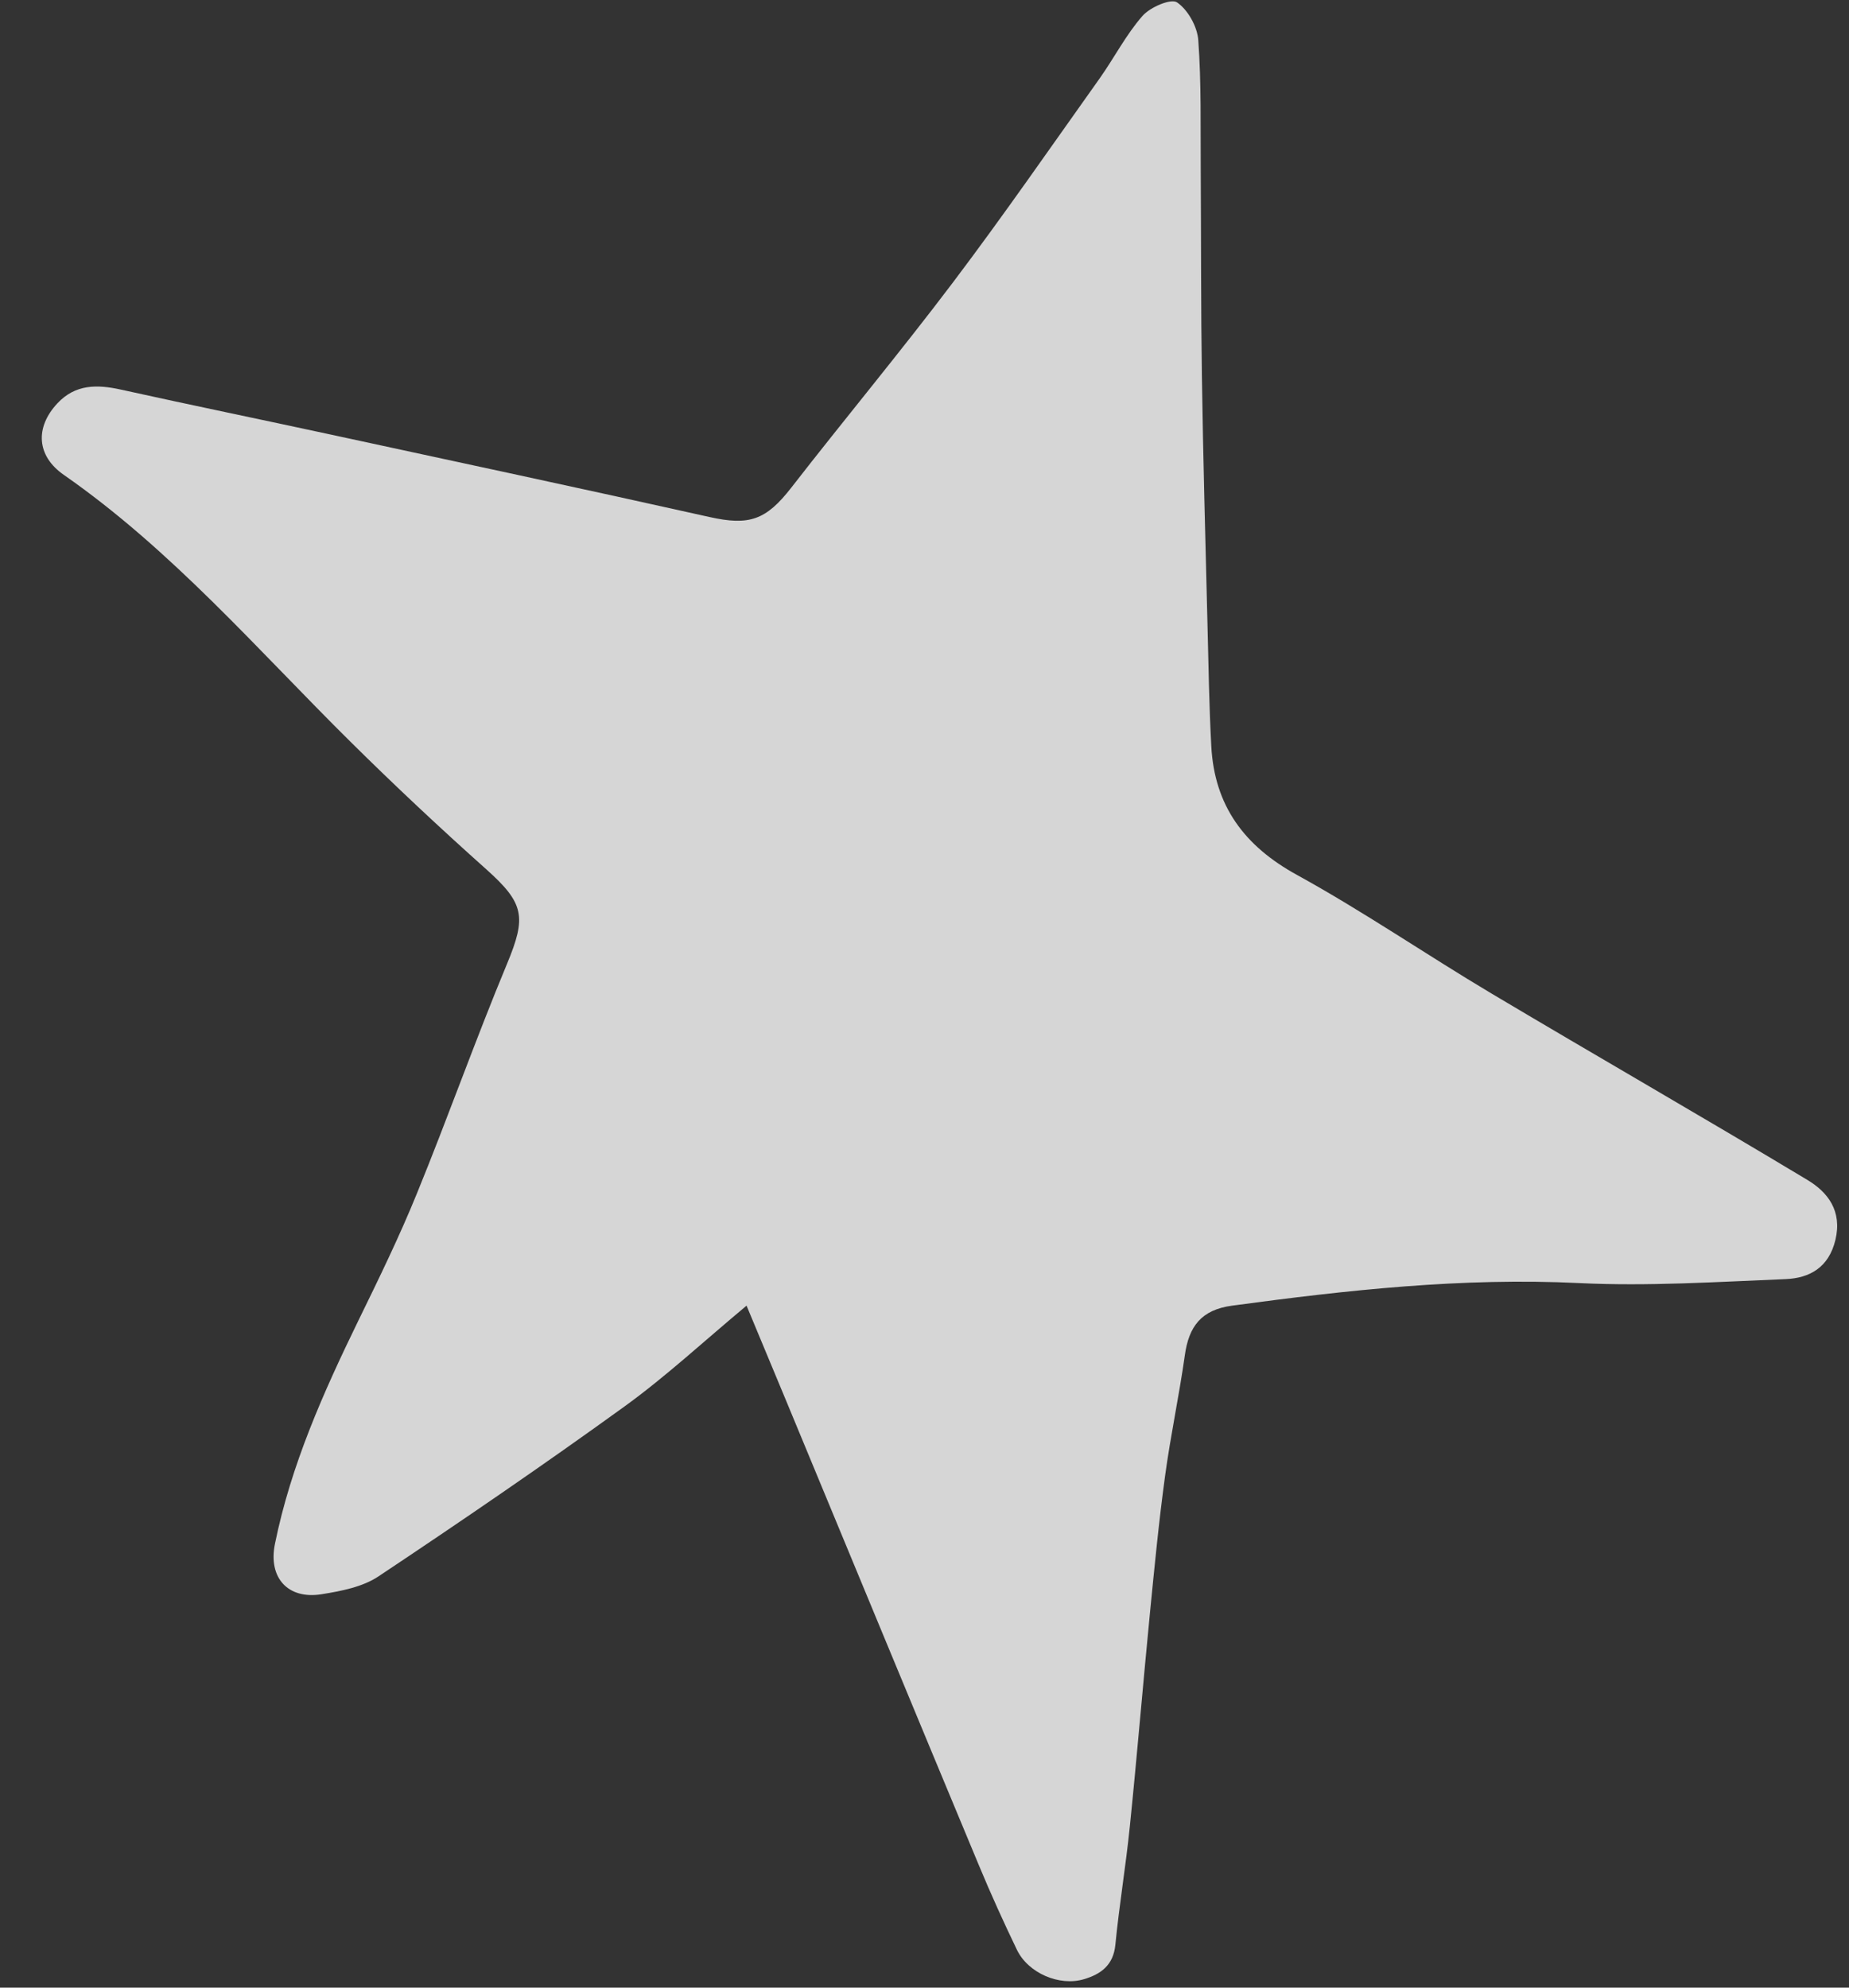 <svg width="40" height="43" viewBox="0 0 40 43" fill="none" xmlns="http://www.w3.org/2000/svg">
<rect x="0" y="0" width="40" height="43" fill="#333333" stroke="none"/>
<path d="M16.151 28.248C16.464 28.999 16.727 29.628 16.988 30.258C18.384 33.625 19.777 36.996 21.179 40.359C21.436 40.977 21.712 41.585 22.001 42.185C22.245 42.686 22.917 42.976 23.448 42.818C23.812 42.71 24.085 42.519 24.129 42.073C24.212 41.218 24.355 40.369 24.442 39.512C24.599 37.976 24.726 36.436 24.877 34.897C24.974 33.908 25.07 32.917 25.204 31.933C25.322 31.061 25.508 30.197 25.631 29.326C25.717 28.696 25.986 28.336 26.656 28.246C29.151 27.909 31.641 27.634 34.168 27.758C35.65 27.83 37.141 27.732 38.627 27.672C39.145 27.651 39.562 27.424 39.706 26.824C39.856 26.196 39.542 25.792 39.099 25.526C36.833 24.163 34.538 22.846 32.267 21.494C30.855 20.653 29.496 19.719 28.058 18.928C26.921 18.304 26.271 17.434 26.204 16.137C26.157 15.264 26.144 14.388 26.122 13.511C26.078 11.718 26.027 9.926 26.001 8.132C25.979 6.646 25.985 5.159 25.976 3.673C25.969 2.739 25.991 1.803 25.923 0.874C25.904 0.578 25.699 0.213 25.464 0.052C25.332 -0.038 24.882 0.154 24.715 0.345C24.358 0.753 24.105 1.25 23.79 1.695C22.741 3.169 21.712 4.658 20.623 6.1C19.485 7.607 18.277 9.058 17.118 10.55C16.571 11.253 16.209 11.377 15.348 11.185C12.627 10.577 9.9 9.995 7.177 9.406C5.656 9.077 4.132 8.764 2.613 8.428C2.101 8.315 1.633 8.309 1.243 8.724C0.751 9.25 0.793 9.865 1.38 10.273C3.719 11.901 5.572 14.057 7.58 16.045C8.537 16.993 9.521 17.915 10.525 18.811C11.343 19.543 11.39 19.837 10.97 20.848C10.287 22.489 9.693 24.169 9.021 25.815C8.641 26.75 8.195 27.664 7.751 28.573C6.995 30.125 6.293 31.697 5.948 33.4C5.798 34.135 6.231 34.608 6.959 34.489C7.38 34.421 7.845 34.333 8.191 34.101C9.983 32.907 11.762 31.691 13.509 30.428C14.399 29.784 15.21 29.031 16.155 28.242L16.151 28.248Z" fill="white" fill-opacity="0.8"/>
</svg>

